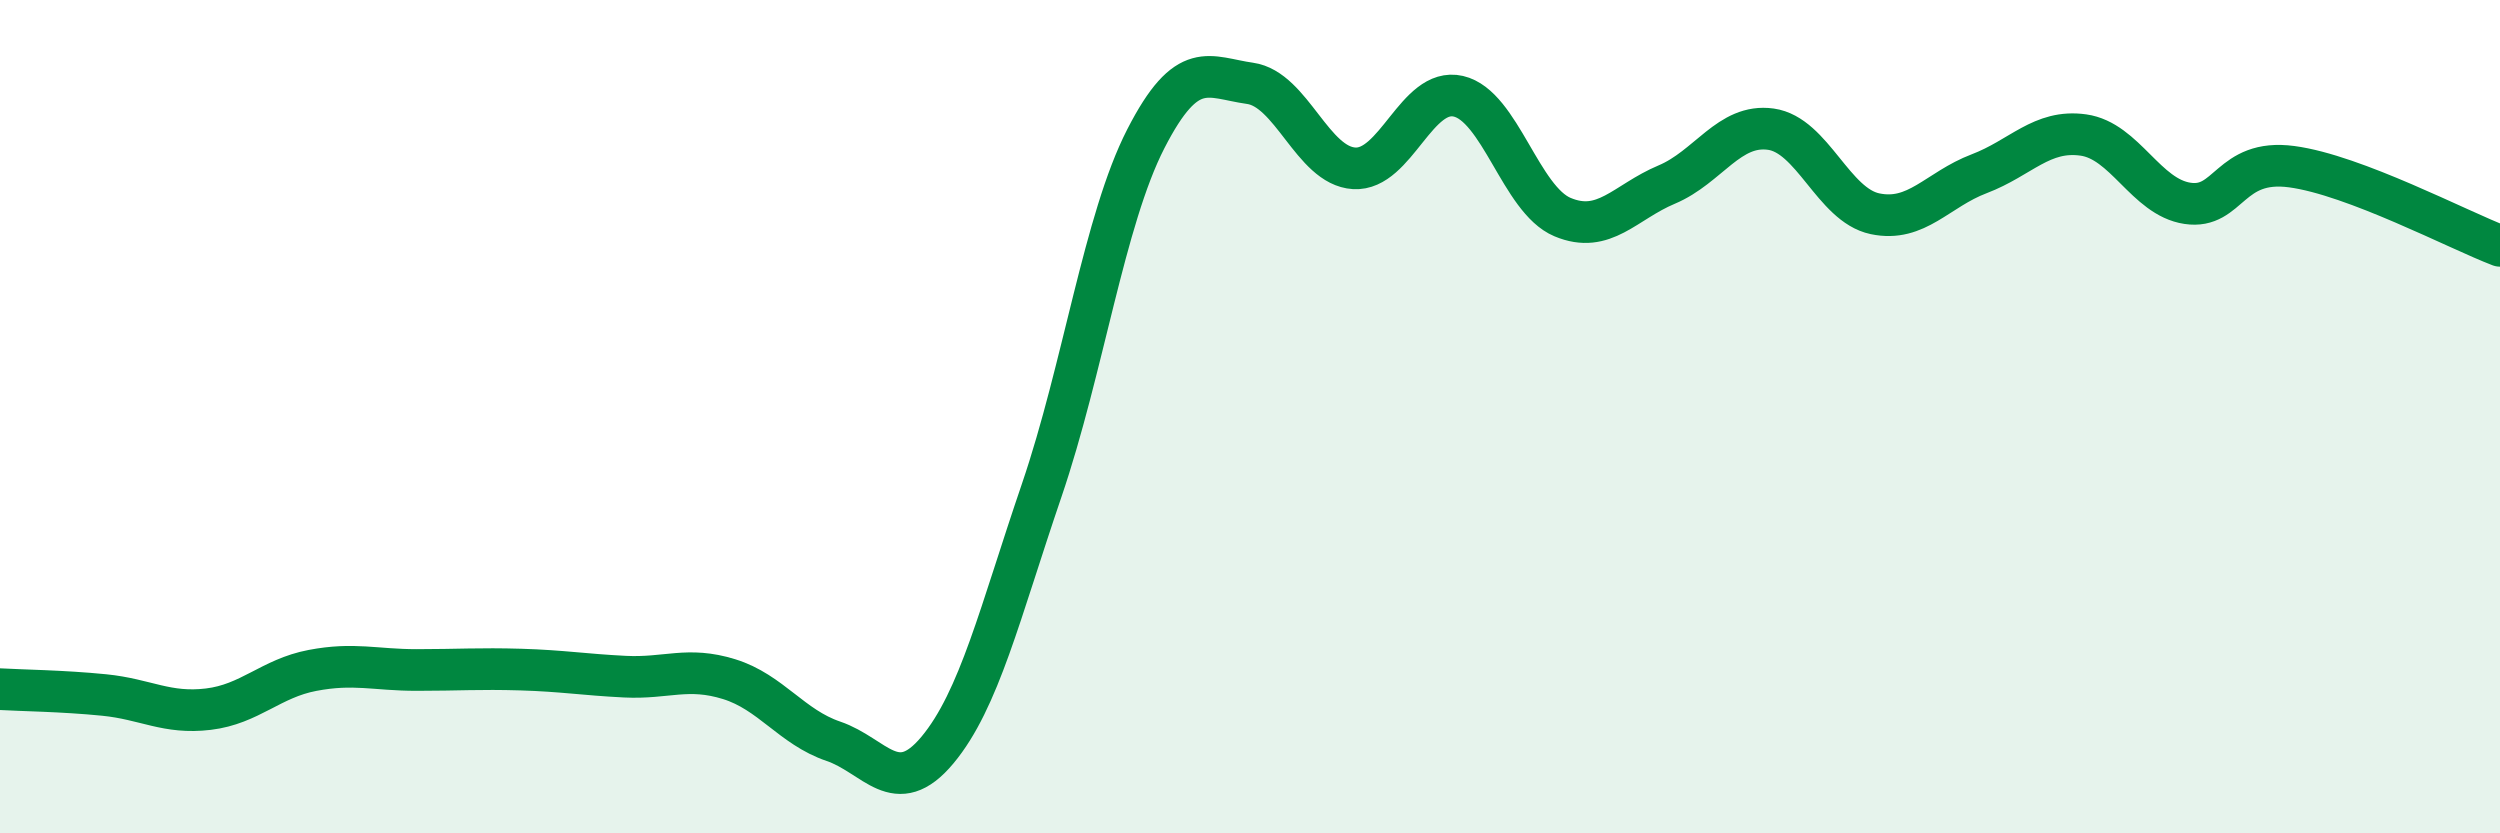 
    <svg width="60" height="20" viewBox="0 0 60 20" xmlns="http://www.w3.org/2000/svg">
      <path
        d="M 0,16.54 C 0.5,16.57 1.5,16.58 2.5,16.68 C 3.5,16.78 4,17.14 5,17.02 C 6,16.9 6.5,16.28 7.5,16.09 C 8.5,15.9 9,16.08 10,16.08 C 11,16.08 11.5,16.04 12.5,16.07 C 13.5,16.1 14,16.19 15,16.24 C 16,16.29 16.5,15.99 17.5,16.3 C 18.5,16.61 19,17.45 20,17.79 C 21,18.13 21.5,19.2 22.5,18 C 23.5,16.8 24,14.7 25,11.77 C 26,8.84 26.5,5.28 27.5,3.33 C 28.5,1.38 29,1.86 30,2 C 31,2.14 31.5,3.98 32.5,4.04 C 33.5,4.1 34,2.08 35,2.31 C 36,2.54 36.5,4.79 37.5,5.21 C 38.5,5.63 39,4.85 40,4.43 C 41,4.01 41.5,2.96 42.5,3.1 C 43.5,3.24 44,4.92 45,5.13 C 46,5.34 46.5,4.55 47.5,4.17 C 48.5,3.79 49,3.1 50,3.24 C 51,3.38 51.5,4.73 52.5,4.88 C 53.5,5.03 53.5,3.8 55,4 C 56.5,4.2 59,5.52 60,5.9L60 20L0 20Z"
        fill="#008740"
        opacity="0.1"
        stroke-linecap="round"
        stroke-linejoin="round"
      />
      <path
        d="M 0,16.54 C 0.5,16.57 1.5,16.58 2.5,16.68 C 3.5,16.78 4,17.14 5,17.02 C 6,16.9 6.5,16.28 7.5,16.09 C 8.5,15.9 9,16.08 10,16.08 C 11,16.08 11.5,16.04 12.5,16.07 C 13.5,16.1 14,16.19 15,16.24 C 16,16.29 16.5,15.99 17.5,16.3 C 18.5,16.61 19,17.45 20,17.79 C 21,18.13 21.5,19.2 22.5,18 C 23.5,16.8 24,14.7 25,11.77 C 26,8.84 26.5,5.28 27.5,3.33 C 28.5,1.38 29,1.86 30,2 C 31,2.14 31.5,3.98 32.5,4.04 C 33.5,4.1 34,2.08 35,2.31 C 36,2.54 36.5,4.79 37.5,5.21 C 38.5,5.63 39,4.85 40,4.43 C 41,4.01 41.5,2.96 42.5,3.1 C 43.5,3.24 44,4.92 45,5.13 C 46,5.34 46.5,4.55 47.5,4.17 C 48.5,3.79 49,3.1 50,3.24 C 51,3.38 51.5,4.73 52.5,4.88 C 53.5,5.03 53.5,3.8 55,4 C 56.5,4.2 59,5.52 60,5.9"
        stroke="#008740"
        stroke-width="1"
        fill="none"
        stroke-linecap="round"
        stroke-linejoin="round"
      />
    </svg>
  